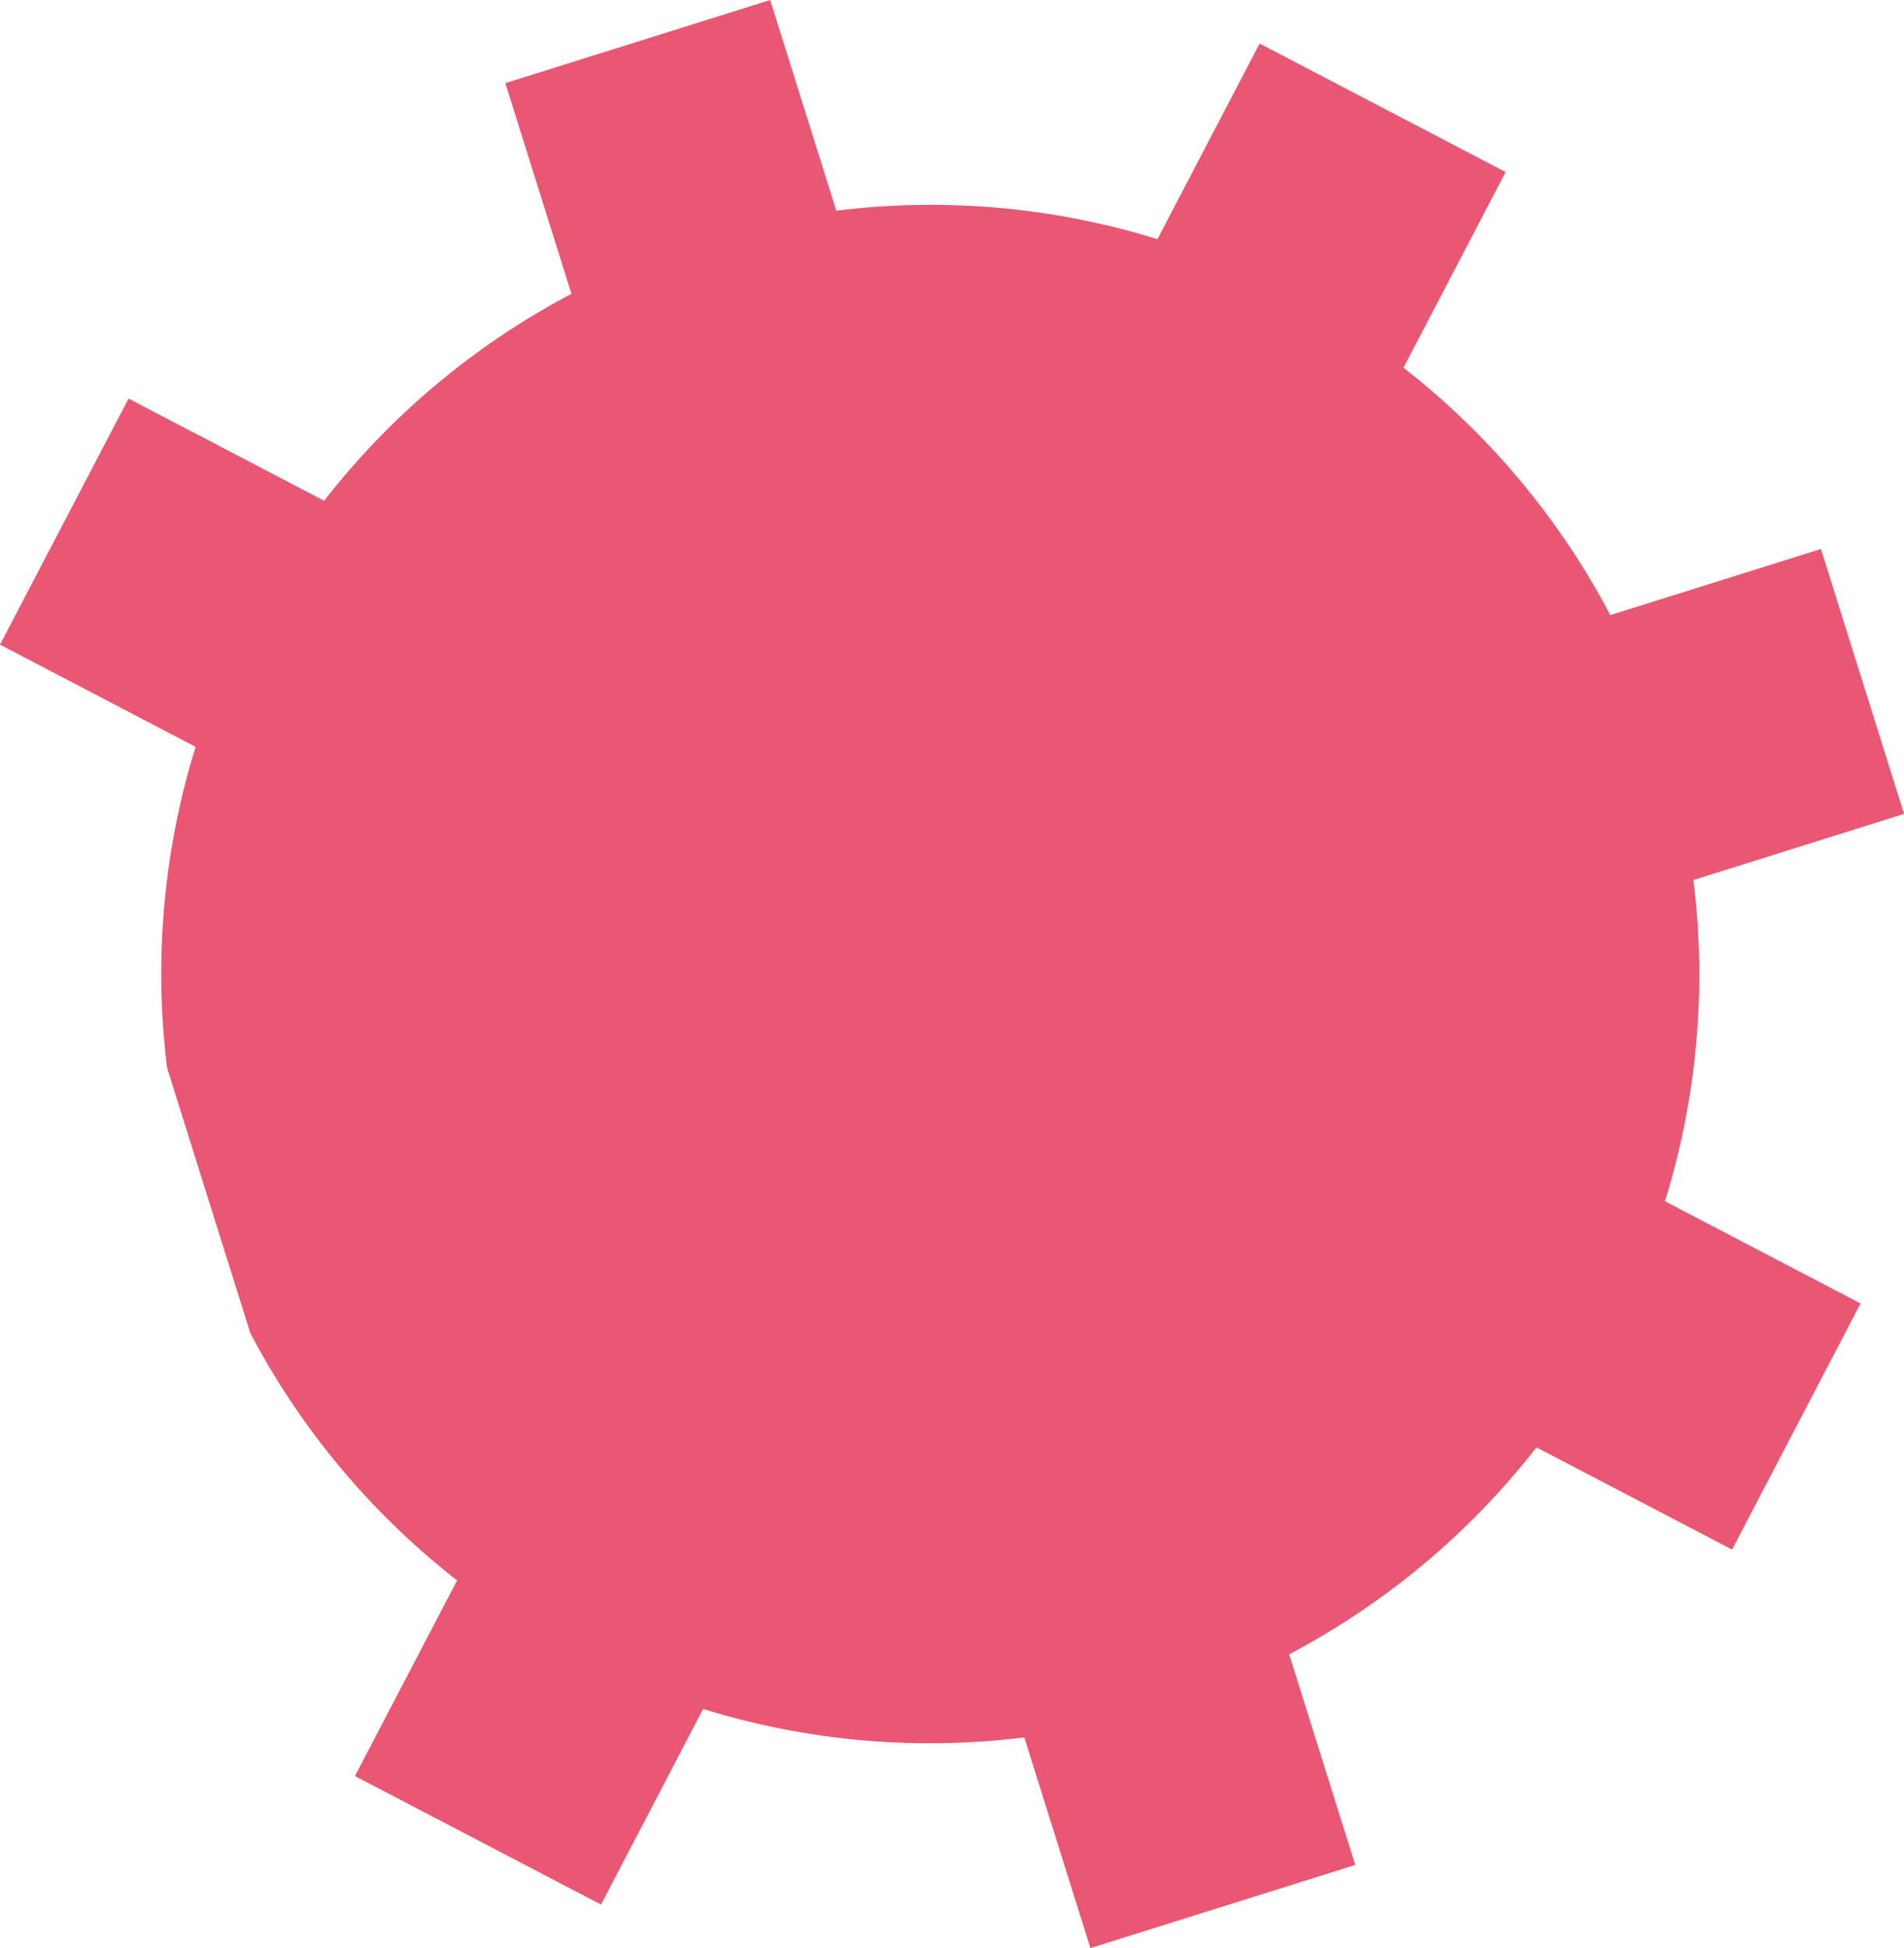 <svg xmlns="http://www.w3.org/2000/svg" width="406.896" height="416.191"><path data-name="Path 14321" d="M35.725 228.19l17.762 56.6a163.386 163.386 0 0044.2 52.85l-21.835 41.8 52.586 27.46 21.833-41.8a163.388 163.388 0 0068.627 6.08l14.127 45.016 56.6-17.762-14.125-45.015a163.4 163.4 0 0052.849-44.2l41.806 21.835 27.457-52.58-41.8-21.833a163.419 163.419 0 006.078-68.627l45.017-14.128-17.762-56.6-45.016 14.127a163.4 163.4 0 00-44.2-52.849l21.835-41.806-52.578-27.459-21.833 41.8a163.407 163.407 0 00-68.631-6.08L164.593 0l-56.6 17.762 14.129 45.019a163.377 163.377 0 00-52.849 44.2l-41.8-21.833L0 137.725l41.8 21.835a163.4 163.4 0 00-6.08 68.629" fill="#ea5772" fill-rule="evenodd"/></svg>